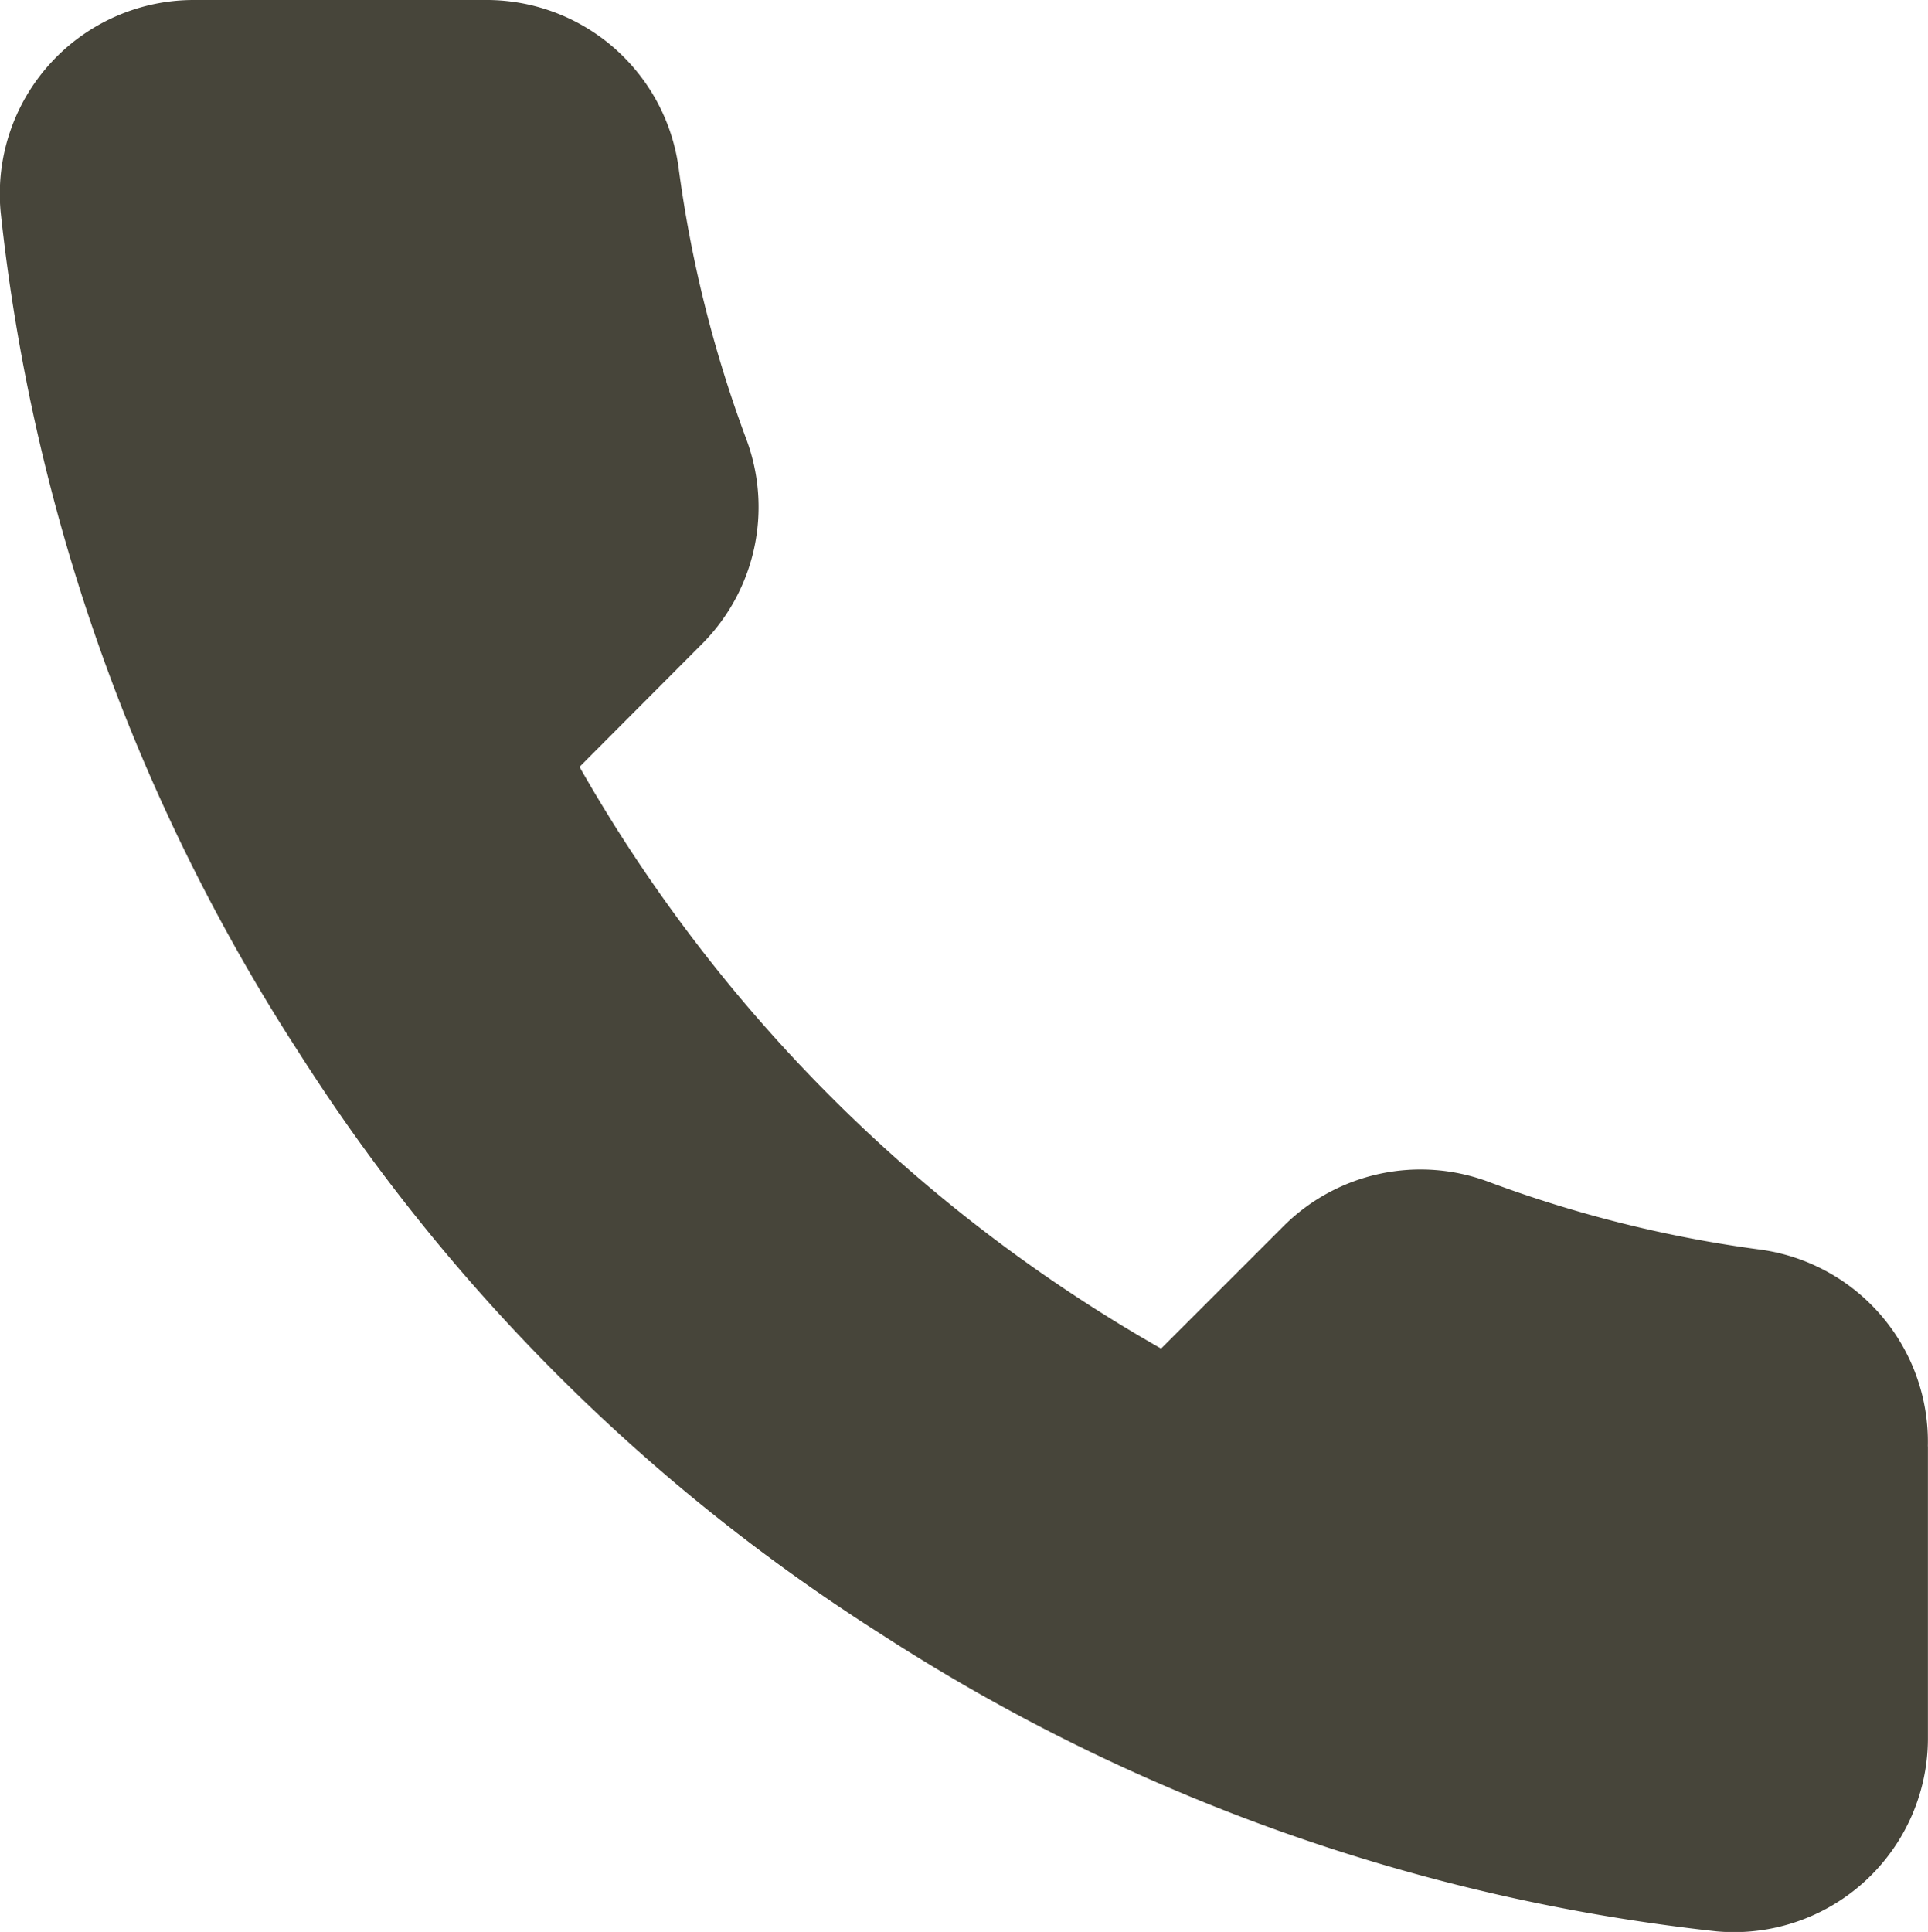 <svg xmlns="http://www.w3.org/2000/svg" width="23.305" height="23.351" viewBox="0 0 23.305 23.351">
  <path id="パス_1030" data-name="パス 1030" d="M25.416,19.483V23a2.344,2.344,0,0,1-2.554,2.344,23.189,23.189,0,0,1-10.112-3.6,22.849,22.849,0,0,1-7.031-7.031,23.189,23.189,0,0,1-3.6-10.159A2.344,2.344,0,0,1,4.453,2H7.969a2.344,2.344,0,0,1,2.344,2.015,15.045,15.045,0,0,0,.82,3.293A2.344,2.344,0,0,1,10.6,9.781L9.117,11.269A18.748,18.748,0,0,0,16.147,18.3l1.488-1.488a2.344,2.344,0,0,1,2.472-.527,15.045,15.045,0,0,0,3.293.82,2.344,2.344,0,0,1,2.015,2.379Z" transform="translate(-2.112 -2)" fill="#47453a"/>
</svg>
